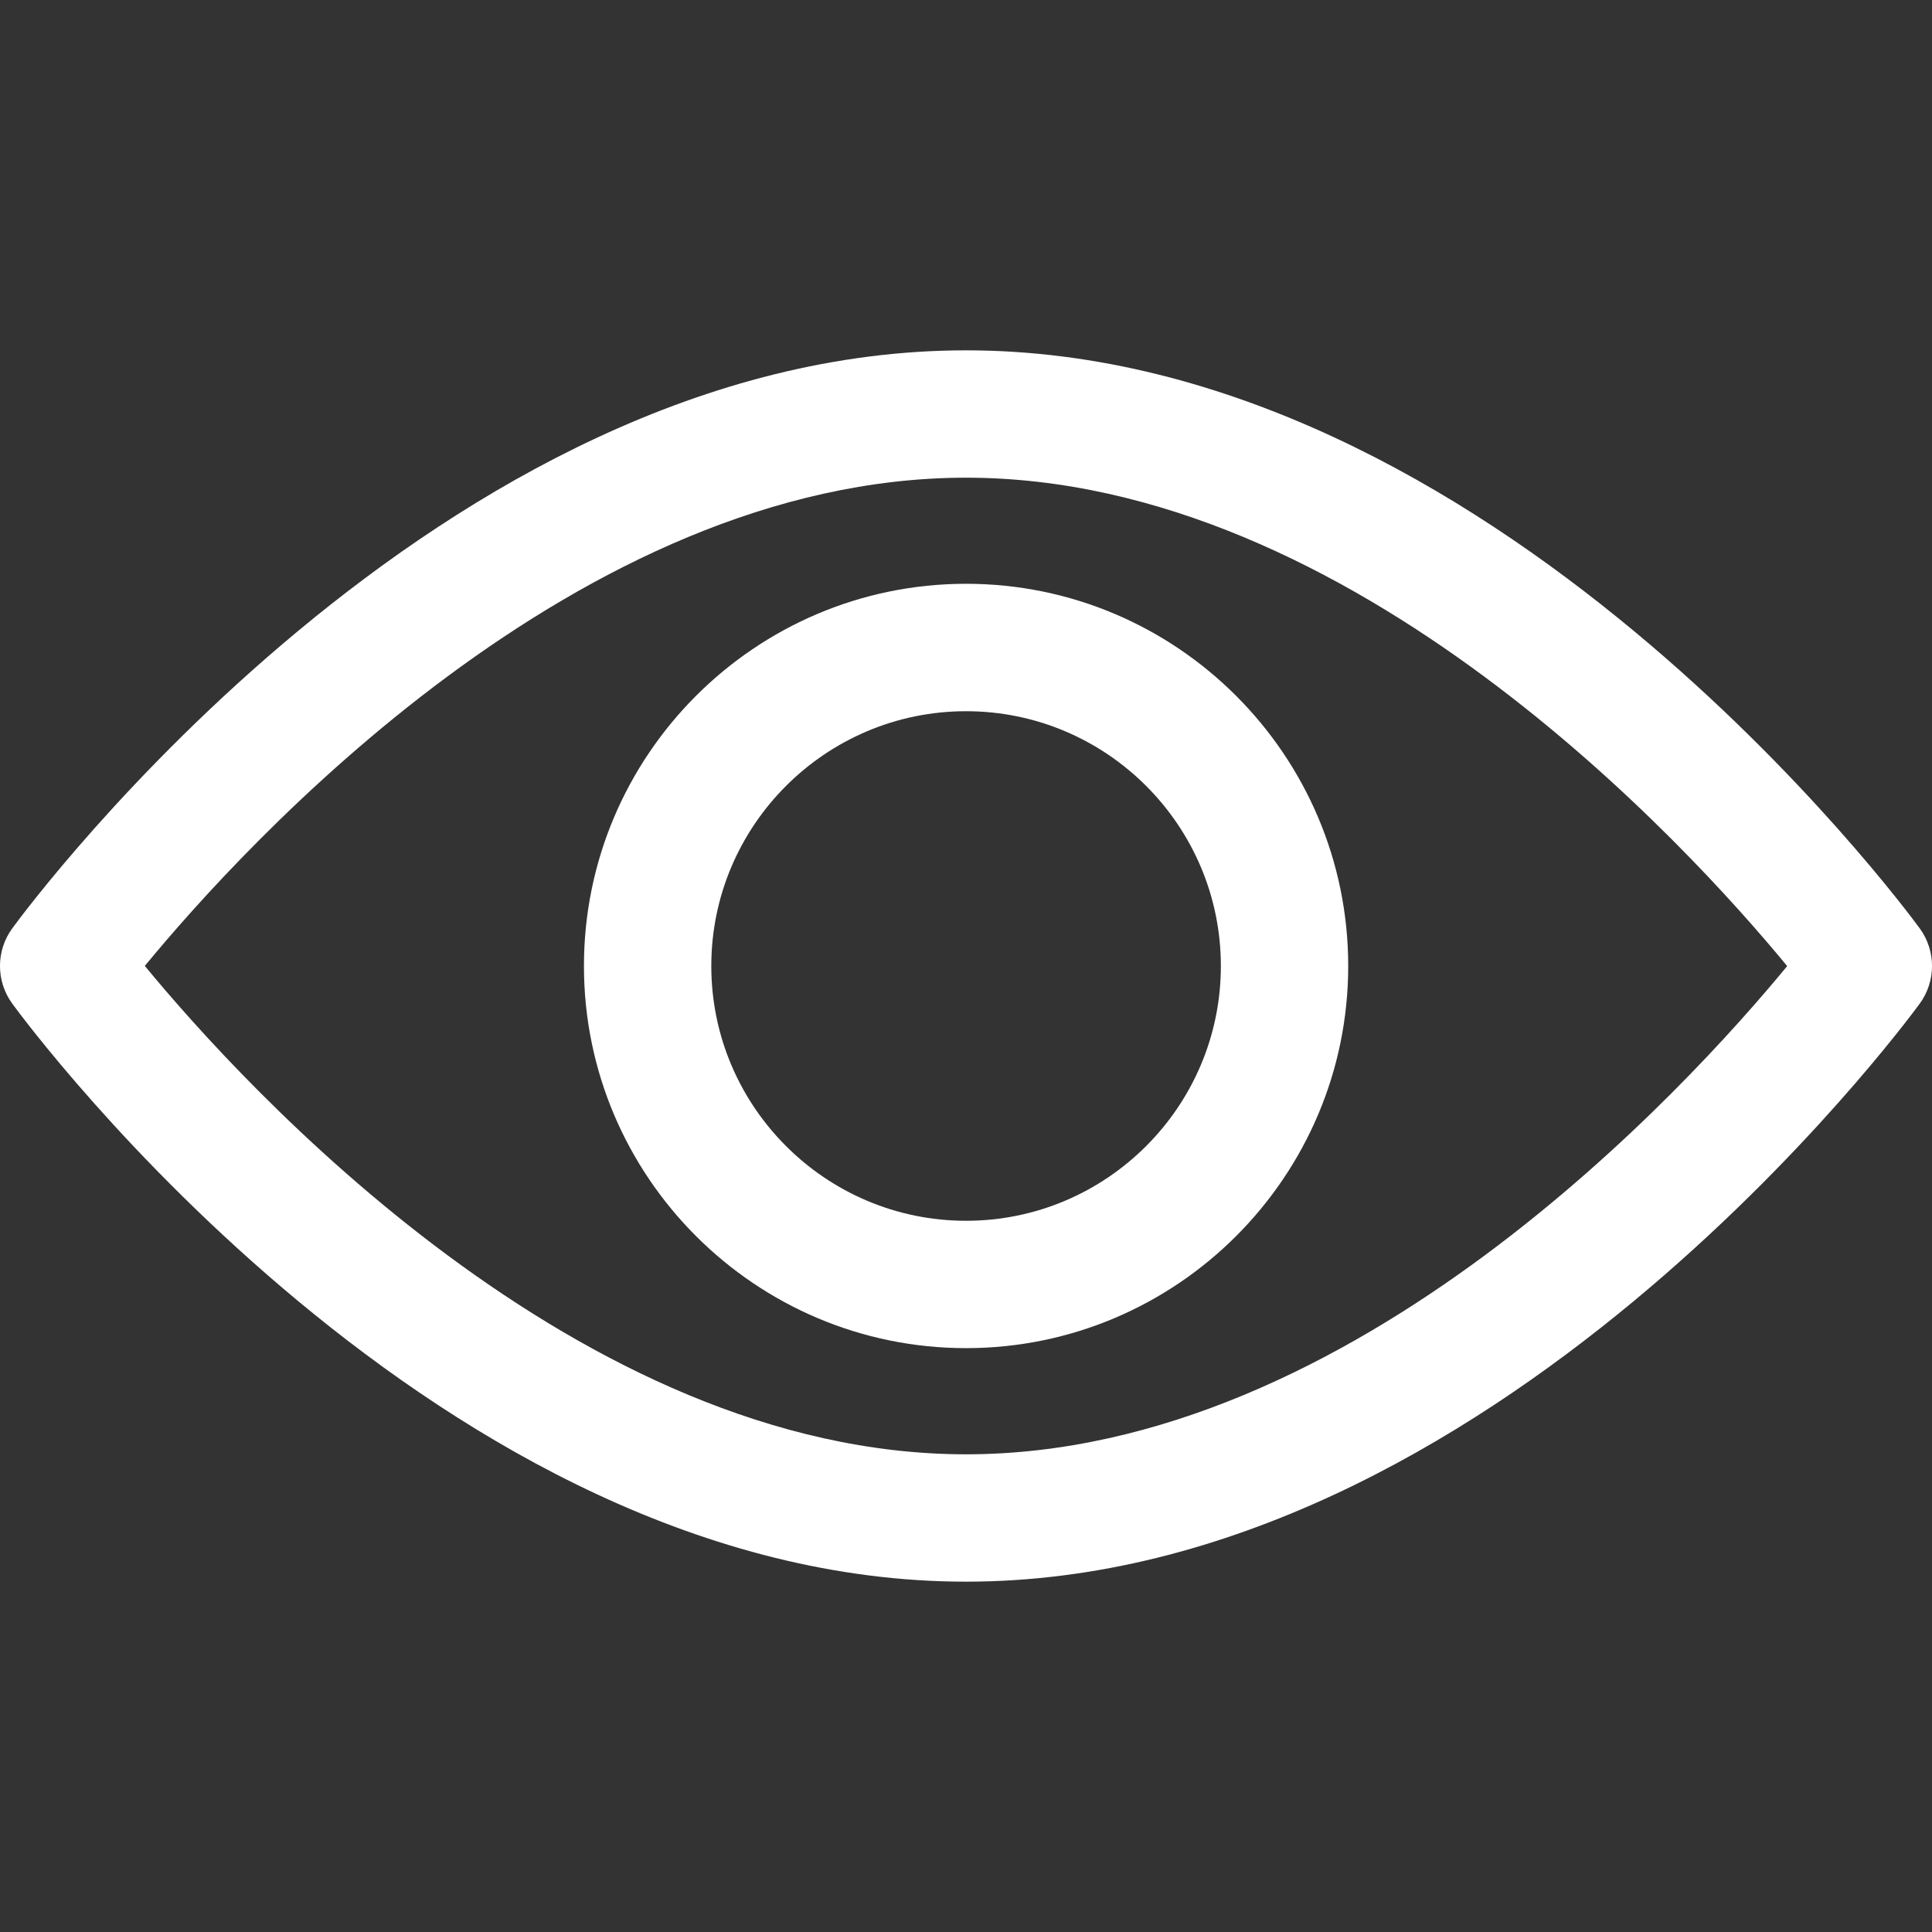 <?xml version="1.0" encoding="UTF-8"?> <svg xmlns="http://www.w3.org/2000/svg" width="24" height="24" viewBox="0 0 24 24" fill="none"><rect x="0" y="0" width="24" height="24" fill="#333333" stroke="none"/> <path d="M23.848 11.533C23.633 11.24 18.524 4.352 12 4.352C5.475 4.352 0.366 11.24 0.152 11.533C-0.051 11.811 -0.051 12.188 0.152 12.467C0.366 12.76 5.475 19.648 12 19.648C18.524 19.648 23.633 12.76 23.848 12.467C24.051 12.189 24.051 11.811 23.848 11.533ZM12 18.066C7.194 18.066 3.031 13.494 1.799 11.999C3.03 10.504 7.184 5.934 12 5.934C16.806 5.934 20.968 10.505 22.201 12.001C20.97 13.496 16.816 18.066 12 18.066Z" fill="white"></path> <path d="M12.001 7.252C9.383 7.252 7.254 9.382 7.254 12C7.254 14.617 9.383 16.747 12.001 16.747C14.618 16.747 16.748 14.617 16.748 12C16.748 9.382 14.618 7.252 12.001 7.252ZM12.001 15.165C10.256 15.165 8.836 13.745 8.836 12C8.836 10.255 10.256 8.835 12.001 8.835C13.746 8.835 15.166 10.255 15.166 12C15.166 13.745 13.746 15.165 12.001 15.165Z" fill="white"></path> </svg> 